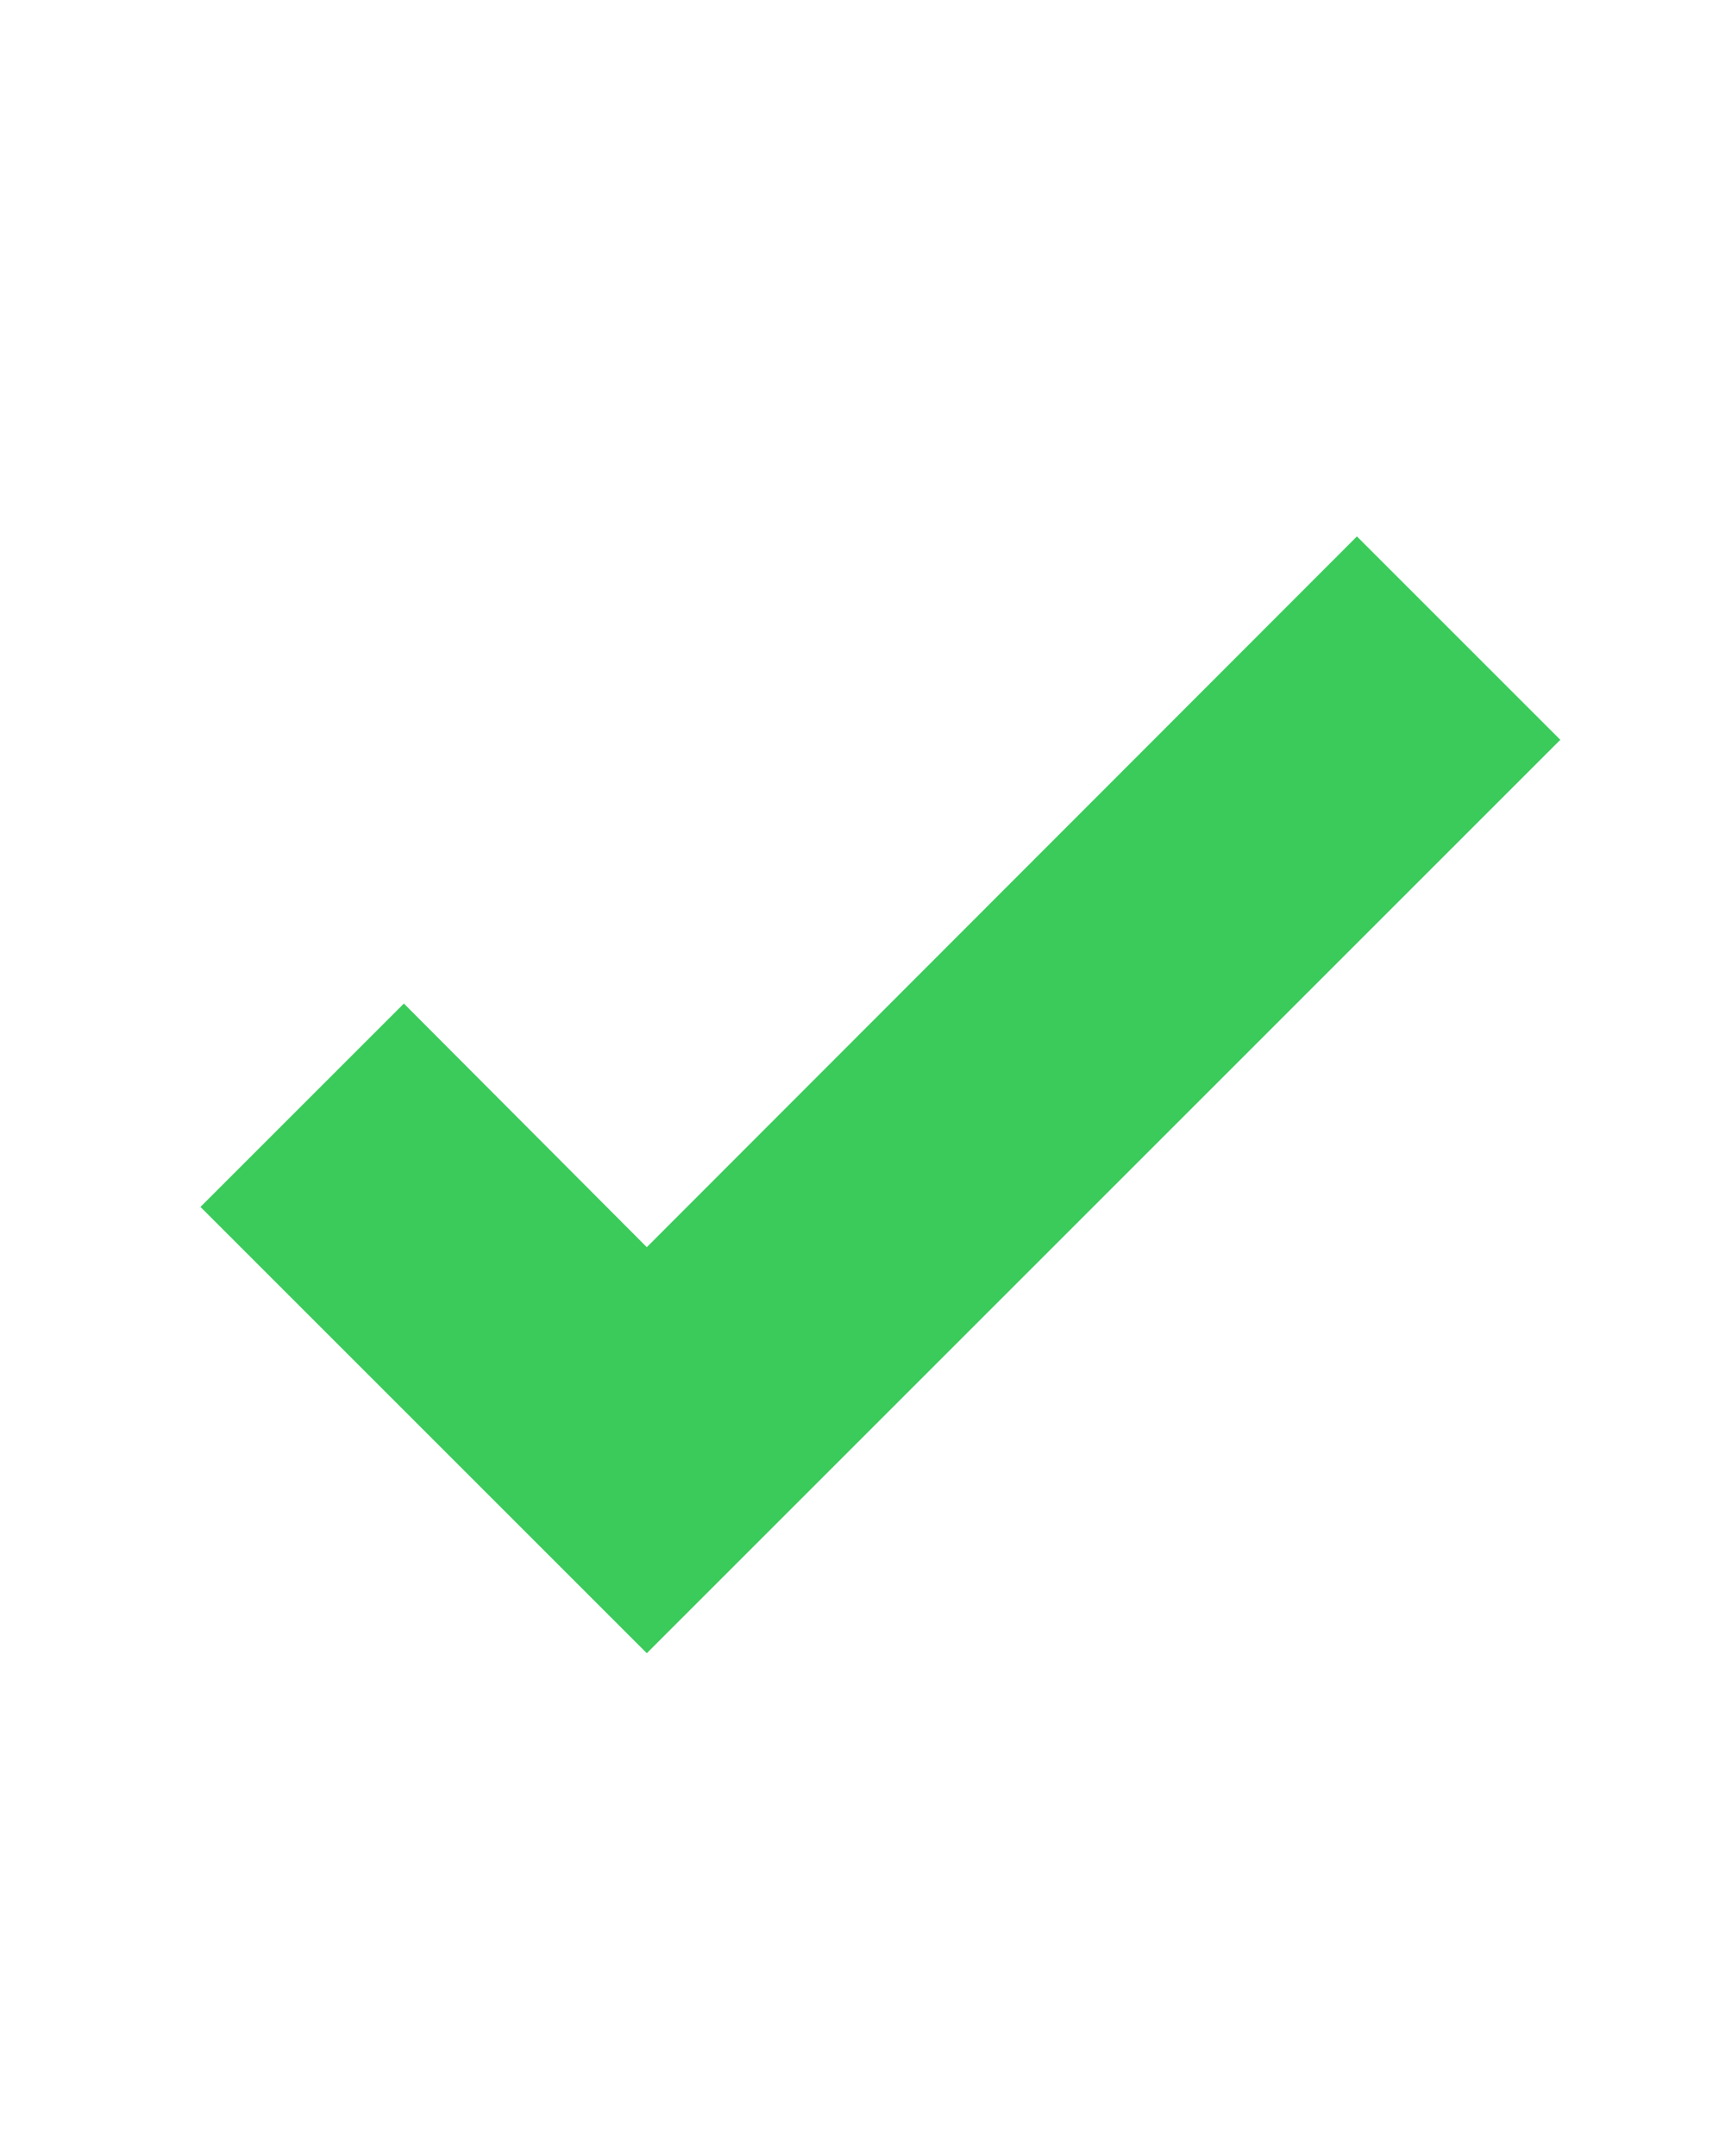 <svg width="24" height="30" viewBox="0 0 24 30" fill="none" xmlns="http://www.w3.org/2000/svg">
<path d="M8.999 23.004L2.789 16.794L5.619 13.964L8.999 17.354L18.879 7.464L21.709 10.294L8.999 23.004Z" fill="#3BCB5B"/>
</svg>
